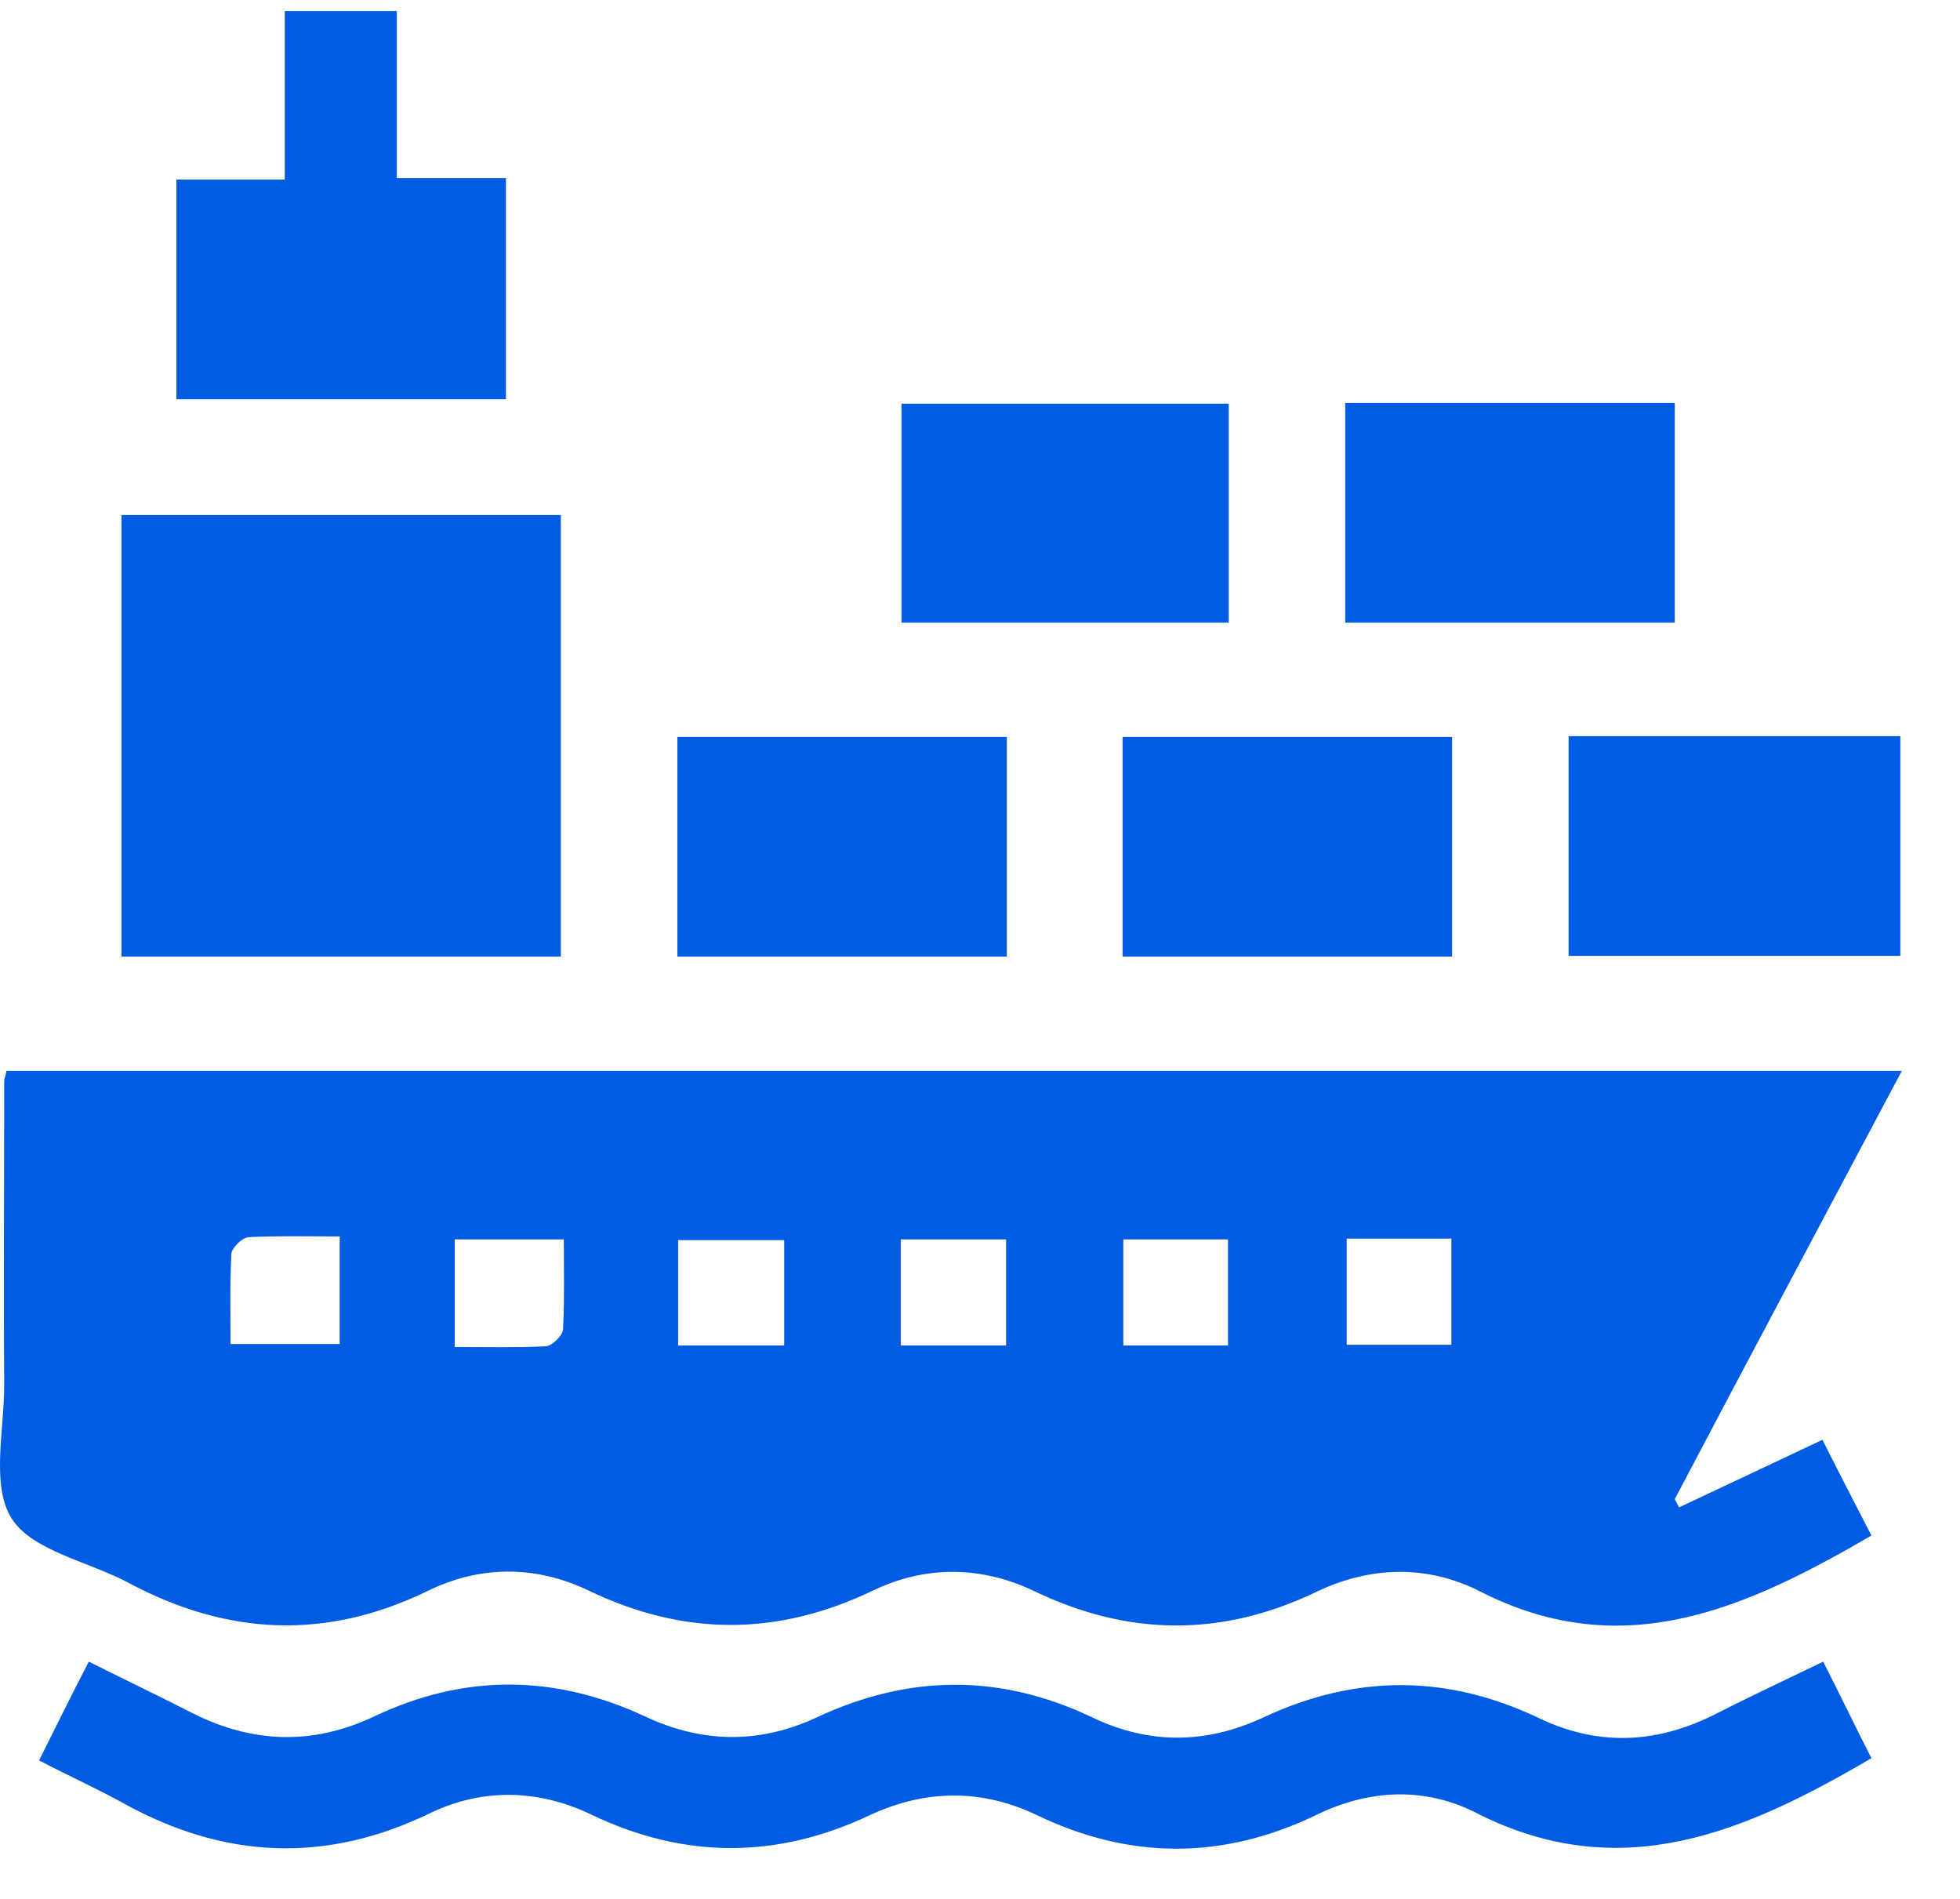 <svg width="32" height="31" viewBox="0 0 32 31" fill="none" xmlns="http://www.w3.org/2000/svg">
<path d="M27.416 24.607C28.167 24.256 28.93 23.892 29.754 23.505C30.008 24.014 30.275 24.522 30.554 25.068C28.53 26.243 26.519 27.176 24.18 25.988C23.308 25.54 22.375 25.564 21.491 25.988C19.952 26.727 18.425 26.715 16.887 25.976C16.026 25.564 15.117 25.552 14.257 25.964C12.694 26.715 11.168 26.715 9.605 25.964C8.744 25.552 7.836 25.552 6.975 25.976C5.327 26.776 3.716 26.703 2.105 25.843C1.45 25.492 0.529 25.322 0.19 24.789C-0.149 24.256 0.069 23.347 0.069 22.608C0.057 20.948 0.069 19.3 0.069 17.64C0.069 17.604 0.093 17.568 0.105 17.483C10.38 17.483 20.667 17.483 31.05 17.483C29.802 19.833 28.567 22.148 27.343 24.474C27.367 24.522 27.391 24.571 27.416 24.607ZM5.546 20.185C5.012 20.185 4.528 20.173 4.055 20.197C3.946 20.209 3.777 20.379 3.777 20.476C3.752 20.96 3.764 21.457 3.764 21.942C4.419 21.942 4.964 21.942 5.546 21.942C5.546 21.372 5.546 20.827 5.546 20.185ZM7.424 21.99C7.957 21.99 8.441 22.002 8.914 21.978C9.023 21.966 9.193 21.796 9.193 21.699C9.217 21.215 9.205 20.718 9.205 20.233C8.55 20.233 8.005 20.233 7.424 20.233C7.424 20.815 7.424 21.36 7.424 21.99ZM12.803 20.245C12.197 20.245 11.628 20.245 11.071 20.245C11.071 20.851 11.071 21.396 11.071 21.966C11.676 21.966 12.222 21.966 12.803 21.966C12.803 21.36 12.803 20.815 12.803 20.245ZM16.426 21.966C16.426 21.36 16.426 20.791 16.426 20.233C15.82 20.233 15.275 20.233 14.706 20.233C14.706 20.839 14.706 21.384 14.706 21.966C15.299 21.966 15.844 21.966 16.426 21.966ZM20.049 21.966C20.049 21.348 20.049 20.778 20.049 20.233C19.443 20.233 18.886 20.233 18.34 20.233C18.34 20.839 18.34 21.384 18.34 21.966C18.922 21.966 19.467 21.966 20.049 21.966ZM21.987 20.221C21.987 20.839 21.987 21.396 21.987 21.954C22.593 21.954 23.151 21.954 23.696 21.954C23.696 21.348 23.696 20.803 23.696 20.221C23.114 20.221 22.581 20.221 21.987 20.221Z" fill="#005CE2"/>
<path d="M29.766 27.127C30.045 27.673 30.287 28.181 30.554 28.703C28.506 29.902 26.471 30.799 24.108 29.599C23.26 29.163 22.339 29.211 21.479 29.635C19.964 30.362 18.45 30.362 16.935 29.635C16.026 29.199 15.105 29.211 14.197 29.635C12.682 30.35 11.168 30.35 9.653 29.623C8.793 29.211 7.884 29.187 7.024 29.599C5.327 30.423 3.68 30.35 2.044 29.454C1.608 29.211 1.147 29.005 0.638 28.739C0.905 28.206 1.159 27.685 1.45 27.127C2.032 27.418 2.589 27.685 3.134 27.963C4.116 28.46 5.097 28.497 6.103 28.024C7.581 27.321 9.059 27.333 10.537 28.024C11.47 28.46 12.403 28.472 13.336 28.036C14.839 27.333 16.329 27.321 17.831 28.036C18.765 28.484 19.697 28.472 20.63 28.036C22.133 27.333 23.623 27.333 25.125 28.048C26.058 28.497 26.991 28.472 27.924 28.024C28.494 27.733 29.088 27.454 29.766 27.127Z" fill="#005CE2"/>
<path d="M9.156 15.617C6.745 15.617 4.395 15.617 1.983 15.617C1.983 13.218 1.983 10.831 1.983 8.408C4.358 8.408 6.733 8.408 9.156 8.408C9.156 10.795 9.156 13.181 9.156 15.617Z" fill="#005CE2"/>
<path d="M2.88 6.518C2.88 5.33 2.88 4.167 2.88 2.931C3.462 2.931 4.031 2.931 4.649 2.931C4.649 1.986 4.649 1.101 4.649 0.181C5.267 0.181 5.836 0.181 6.479 0.181C6.479 1.065 6.479 1.962 6.479 2.907C7.096 2.907 7.654 2.907 8.26 2.907C8.26 4.131 8.26 5.306 8.26 6.518C6.479 6.518 4.71 6.518 2.88 6.518Z" fill="#005CE2"/>
<path d="M20.061 10.165C18.268 10.165 16.523 10.165 14.718 10.165C14.718 8.977 14.718 7.802 14.718 6.59C16.487 6.59 18.244 6.59 20.061 6.59C20.061 7.753 20.061 8.929 20.061 10.165Z" fill="#005CE2"/>
<path d="M21.963 10.165C21.963 8.965 21.963 7.778 21.963 6.578C23.768 6.578 25.538 6.578 27.343 6.578C27.343 7.778 27.343 8.965 27.343 10.165C25.538 10.165 23.768 10.165 21.963 10.165Z" fill="#005CE2"/>
<path d="M11.059 15.617C11.059 14.417 11.059 13.23 11.059 12.03C12.864 12.03 14.633 12.03 16.438 12.03C16.438 13.23 16.438 14.417 16.438 15.617C14.633 15.617 12.864 15.617 11.059 15.617Z" fill="#005CE2"/>
<path d="M18.328 15.617C18.328 14.417 18.328 13.23 18.328 12.03C20.134 12.03 21.903 12.03 23.708 12.03C23.708 13.23 23.708 14.417 23.708 15.617C21.903 15.617 20.134 15.617 18.328 15.617Z" fill="#005CE2"/>
<path d="M25.61 12.018C27.44 12.018 29.209 12.018 31.026 12.018C31.026 13.206 31.026 14.393 31.026 15.605C29.233 15.605 27.44 15.605 25.61 15.605C25.61 14.43 25.61 13.254 25.61 12.018Z" fill="#005CE2"/>
</svg>
